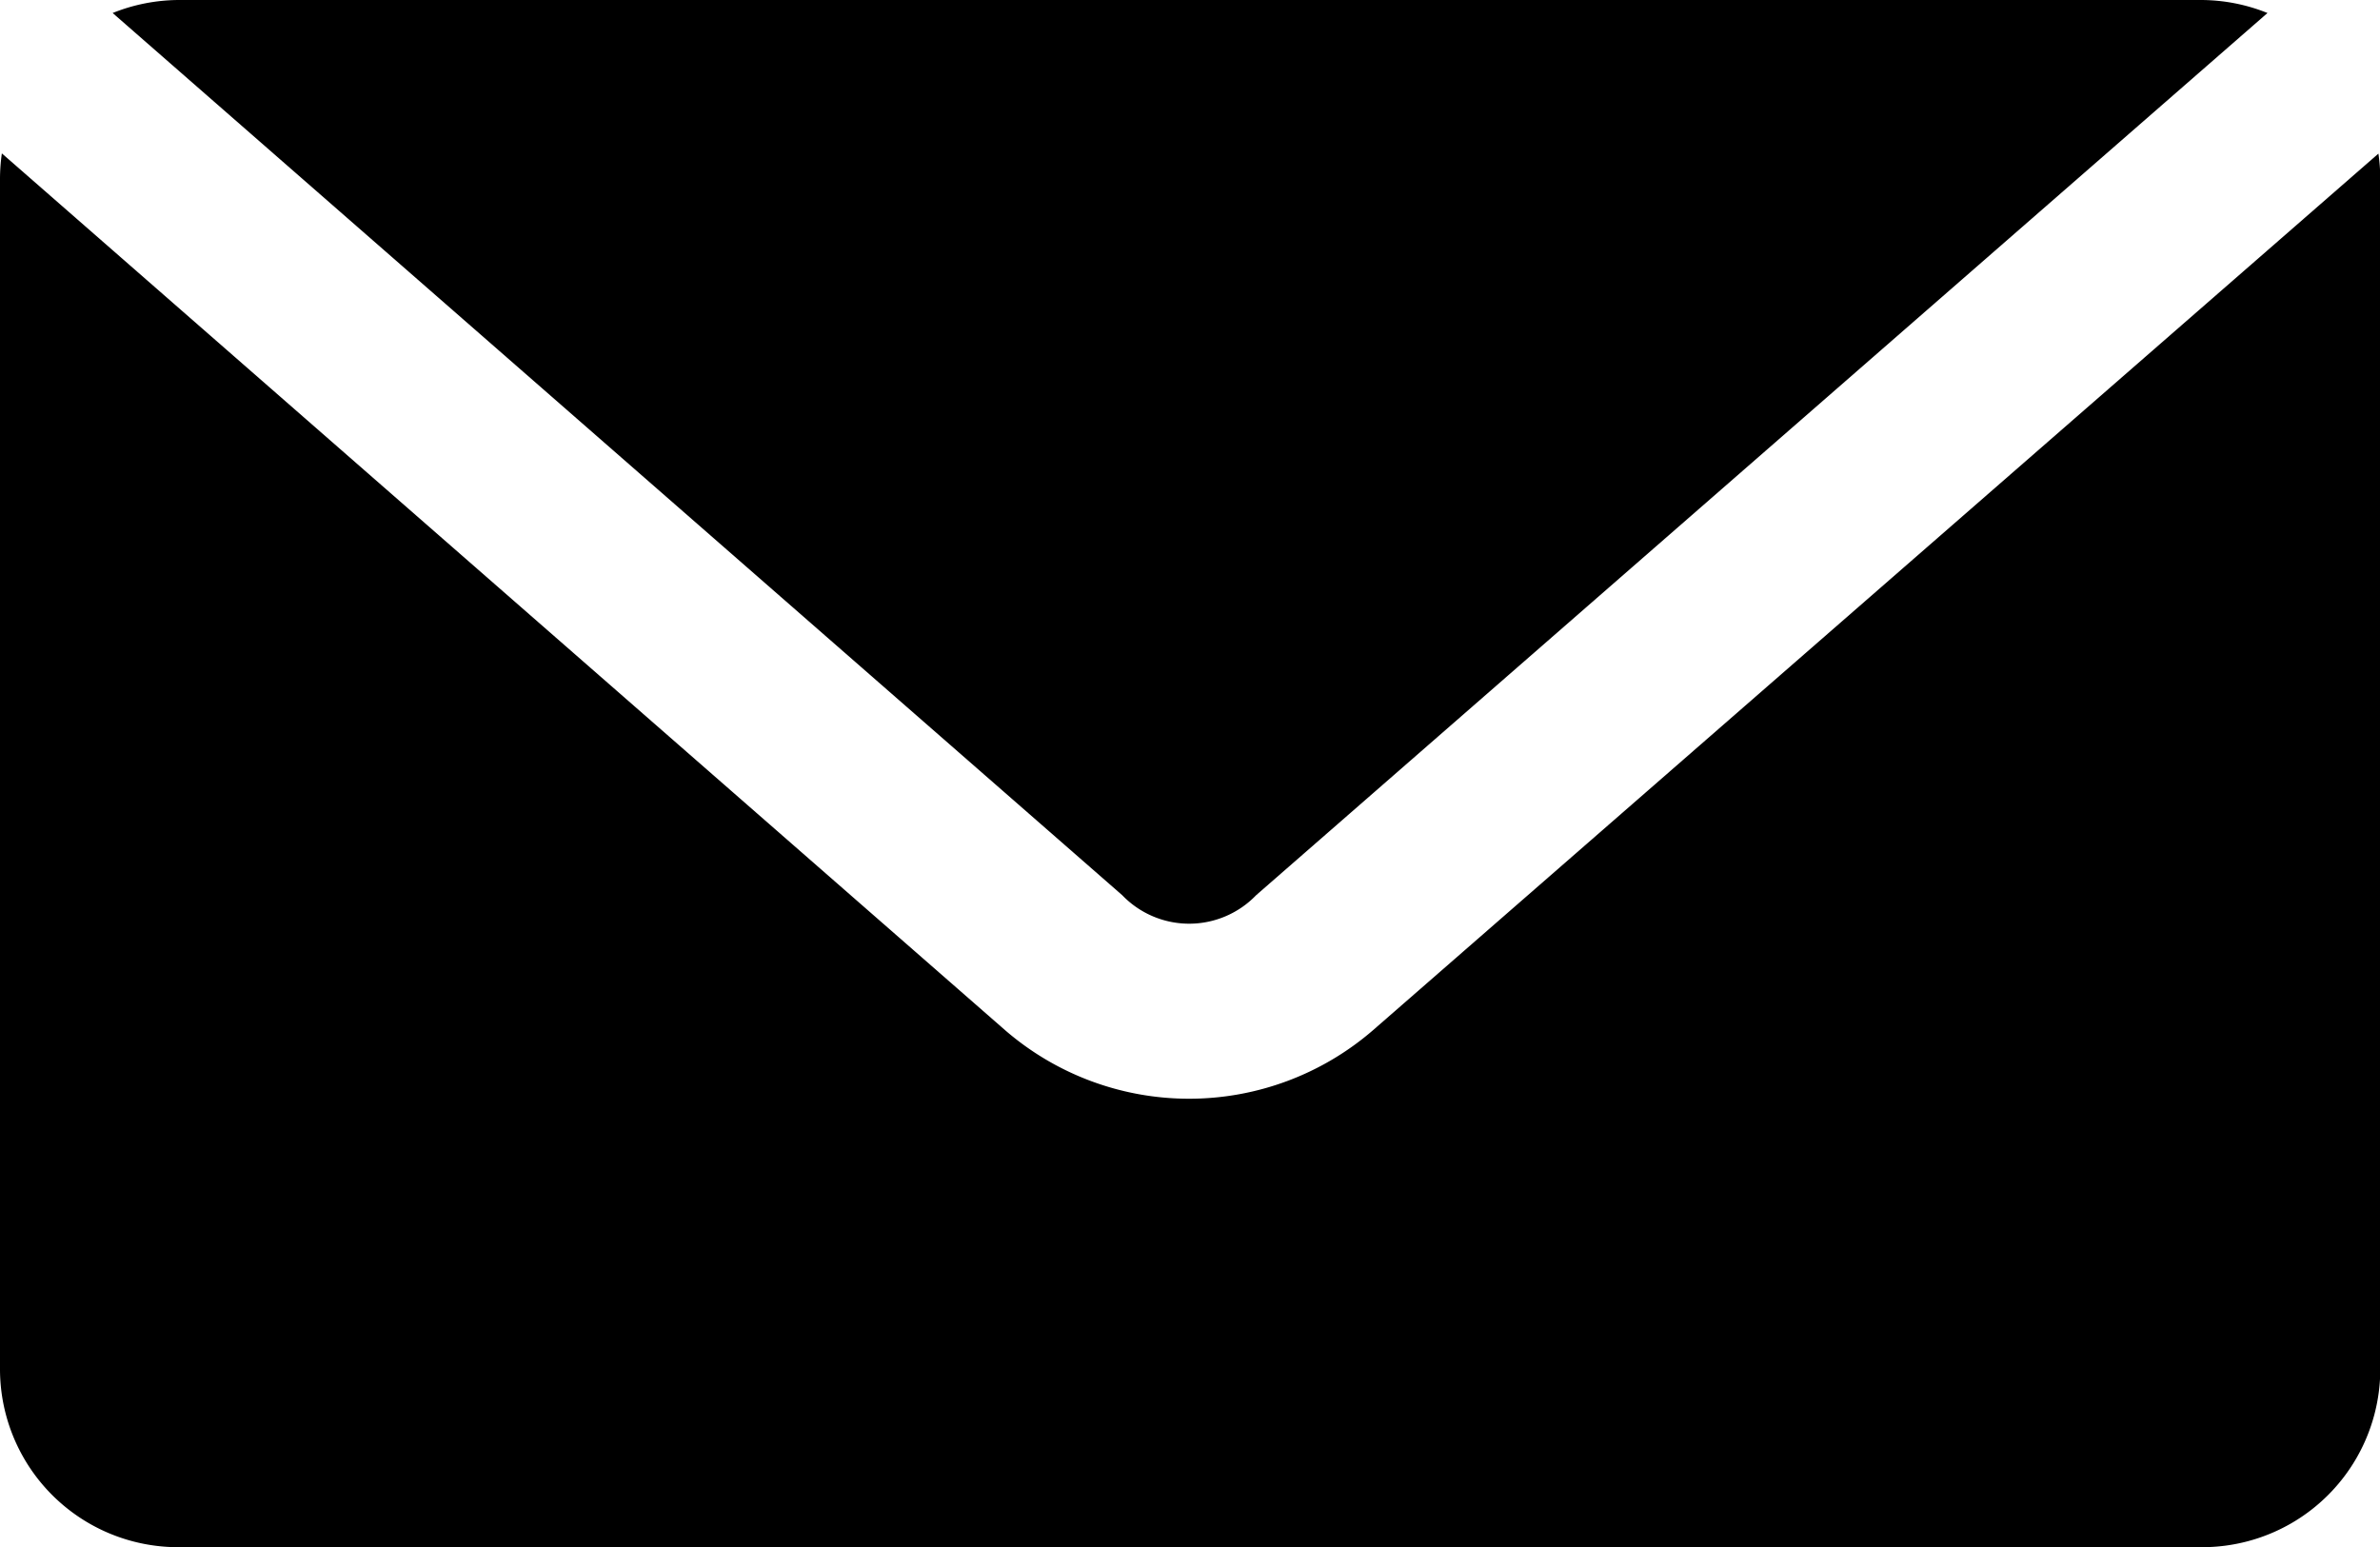 <svg xmlns="http://www.w3.org/2000/svg" width="33.296" height="21.642"><defs><clipPath id="a"><path fill="none" d="M0 0h33.296v21.642H0z"/></clipPath></defs><g clip-path="url(#a)"><path d="M2.5 0a2.5 2.5 0 00-.924.182L15.7 12.524a1.3 1.3 0 001.873 0L31.722.182A2.5 2.5 0 0030.8 0H2.5zM.026 2.146A2.539 2.539 0 000 2.5v16.645a2.492 2.492 0 002.5 2.5h28.3a2.492 2.492 0 002.5-2.5V2.5a2.548 2.548 0 00-.026-.351L19.21 14.411a3.933 3.933 0 01-5.15 0L.026 2.146z"/></g></svg>